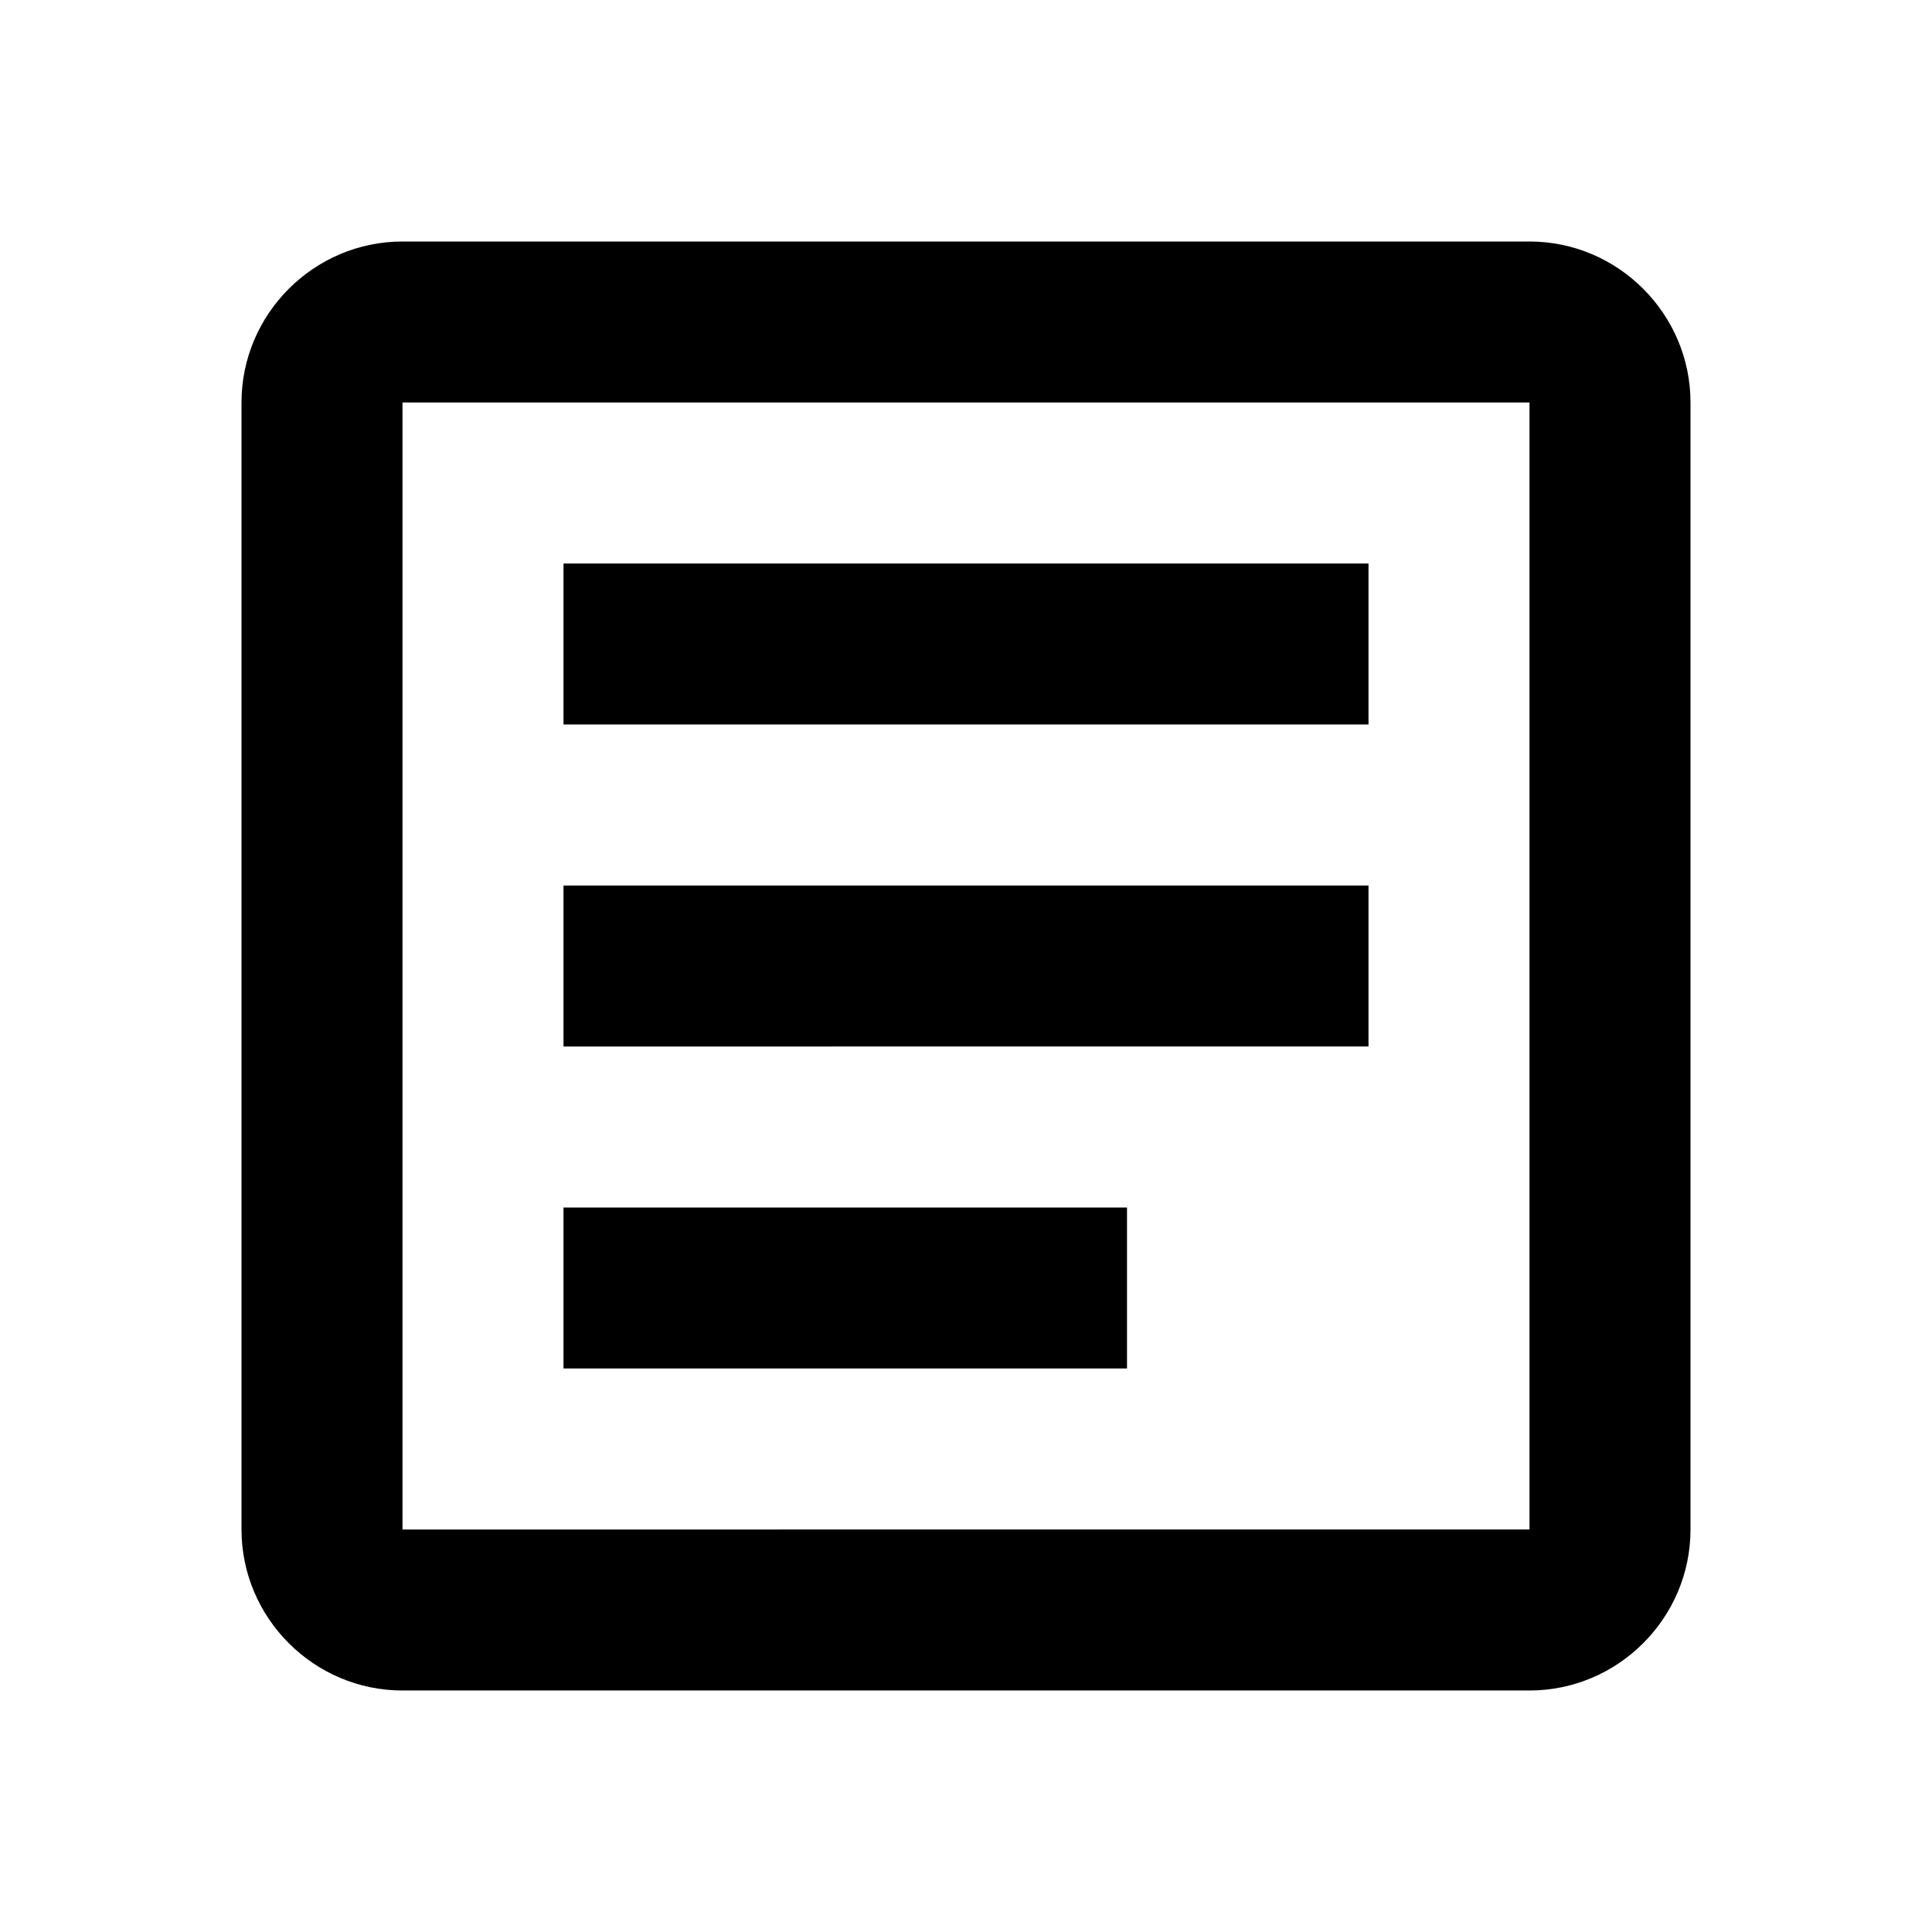 <svg xmlns="http://www.w3.org/2000/svg" viewBox="0 0 24 24">
	<path d="M19 5v14H5V5h14m0-2H5c-1.1 0-2 .9-2 2v14c0 1.1.9 2 2 2h14c1.1 0 2-.9 2-2V5c0-1.1-.9-2-2-2z" />
	<path d="M14 17H7v-2h7v2zm3-4H7v-2h10v2zm0-4H7V7h10v2z" />
</svg>
